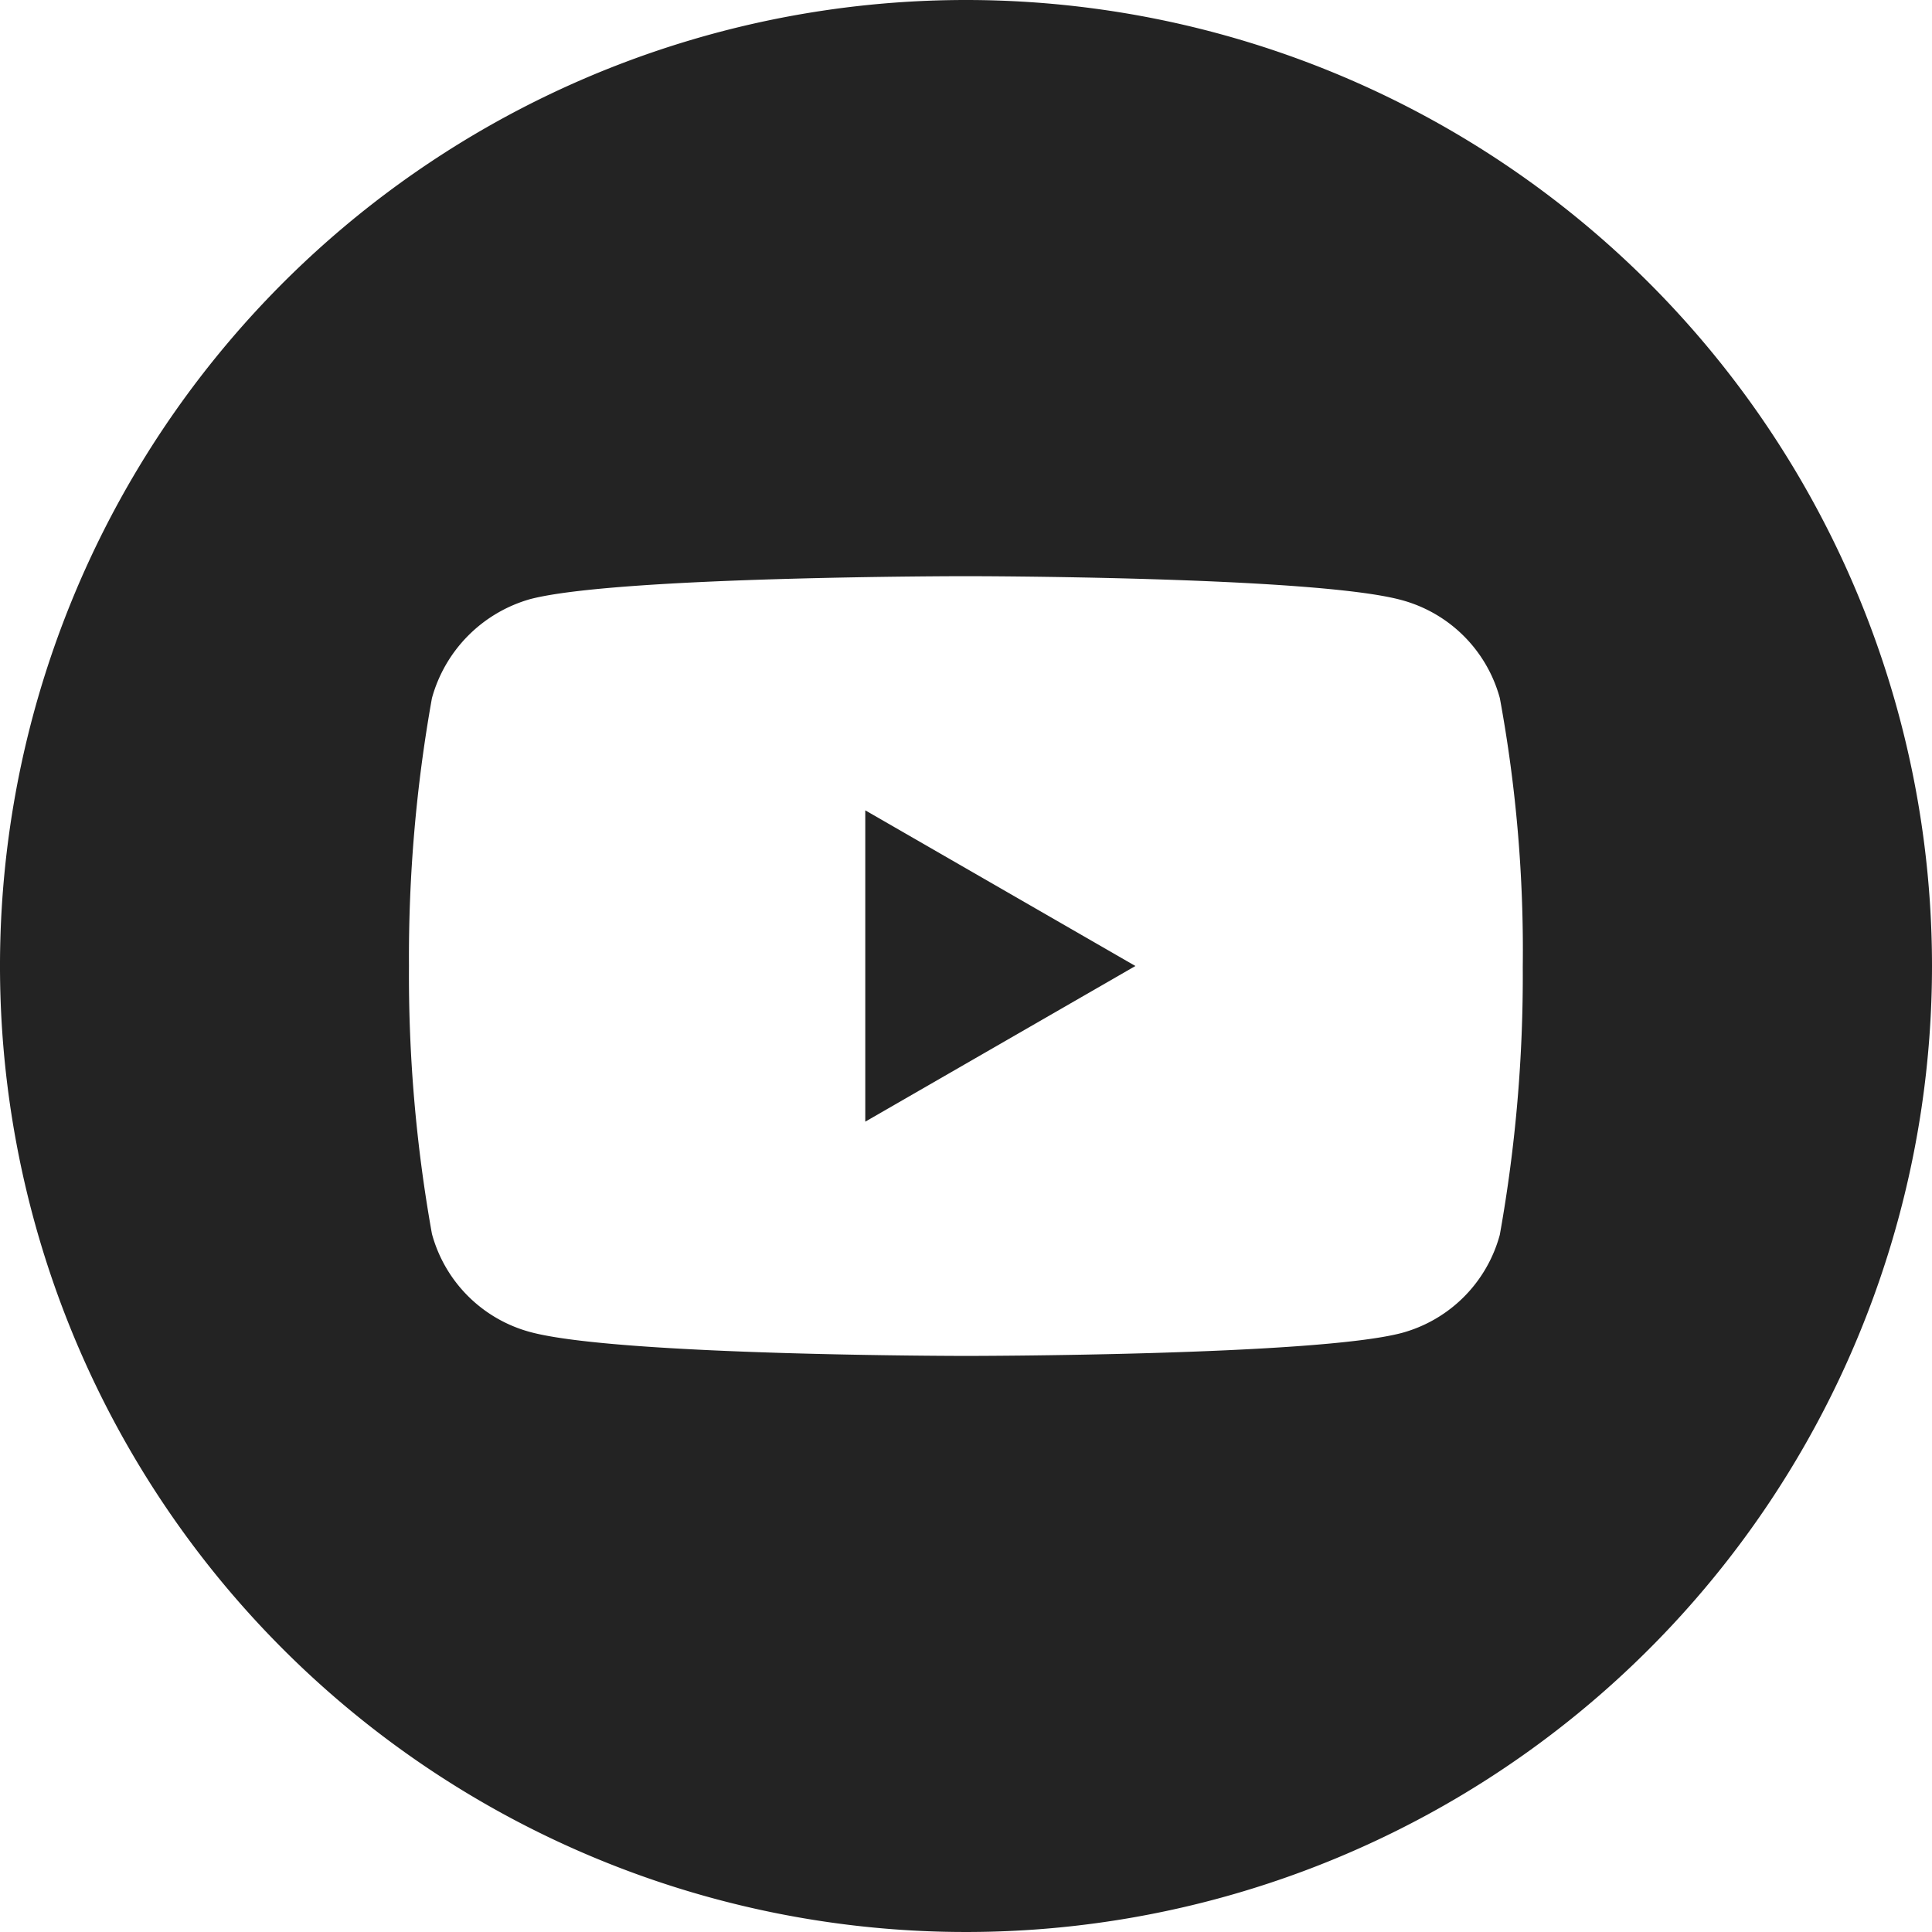 <svg xmlns="http://www.w3.org/2000/svg" width="44" height="44" viewBox="0 0 44 44"><path d="M22,0A22,22,0,1,0,44,22,22,22,0,0,0,22,0ZM34.68,22.022a33.45,33.45,0,0,1-.523,6.1,3.176,3.176,0,0,1-2.236,2.236C29.936,30.88,22,30.88,22,30.88s-7.917,0-9.925-.544A3.176,3.176,0,0,1,9.837,28.1,33.336,33.336,0,0,1,9.314,22a33.45,33.45,0,0,1,.523-6.1,3.236,3.236,0,0,1,2.236-2.255c1.985-.523,9.925-.523,9.925-.523s7.939,0,9.925.545A3.176,3.176,0,0,1,34.158,15.9,31.642,31.642,0,0,1,34.68,22.022Z" fill="#232323"/><path d="M70.81,73.26l6.152-3.545L70.81,66.17Z" transform="translate(-51.104 -47.715)" fill="#232323"/></svg>
